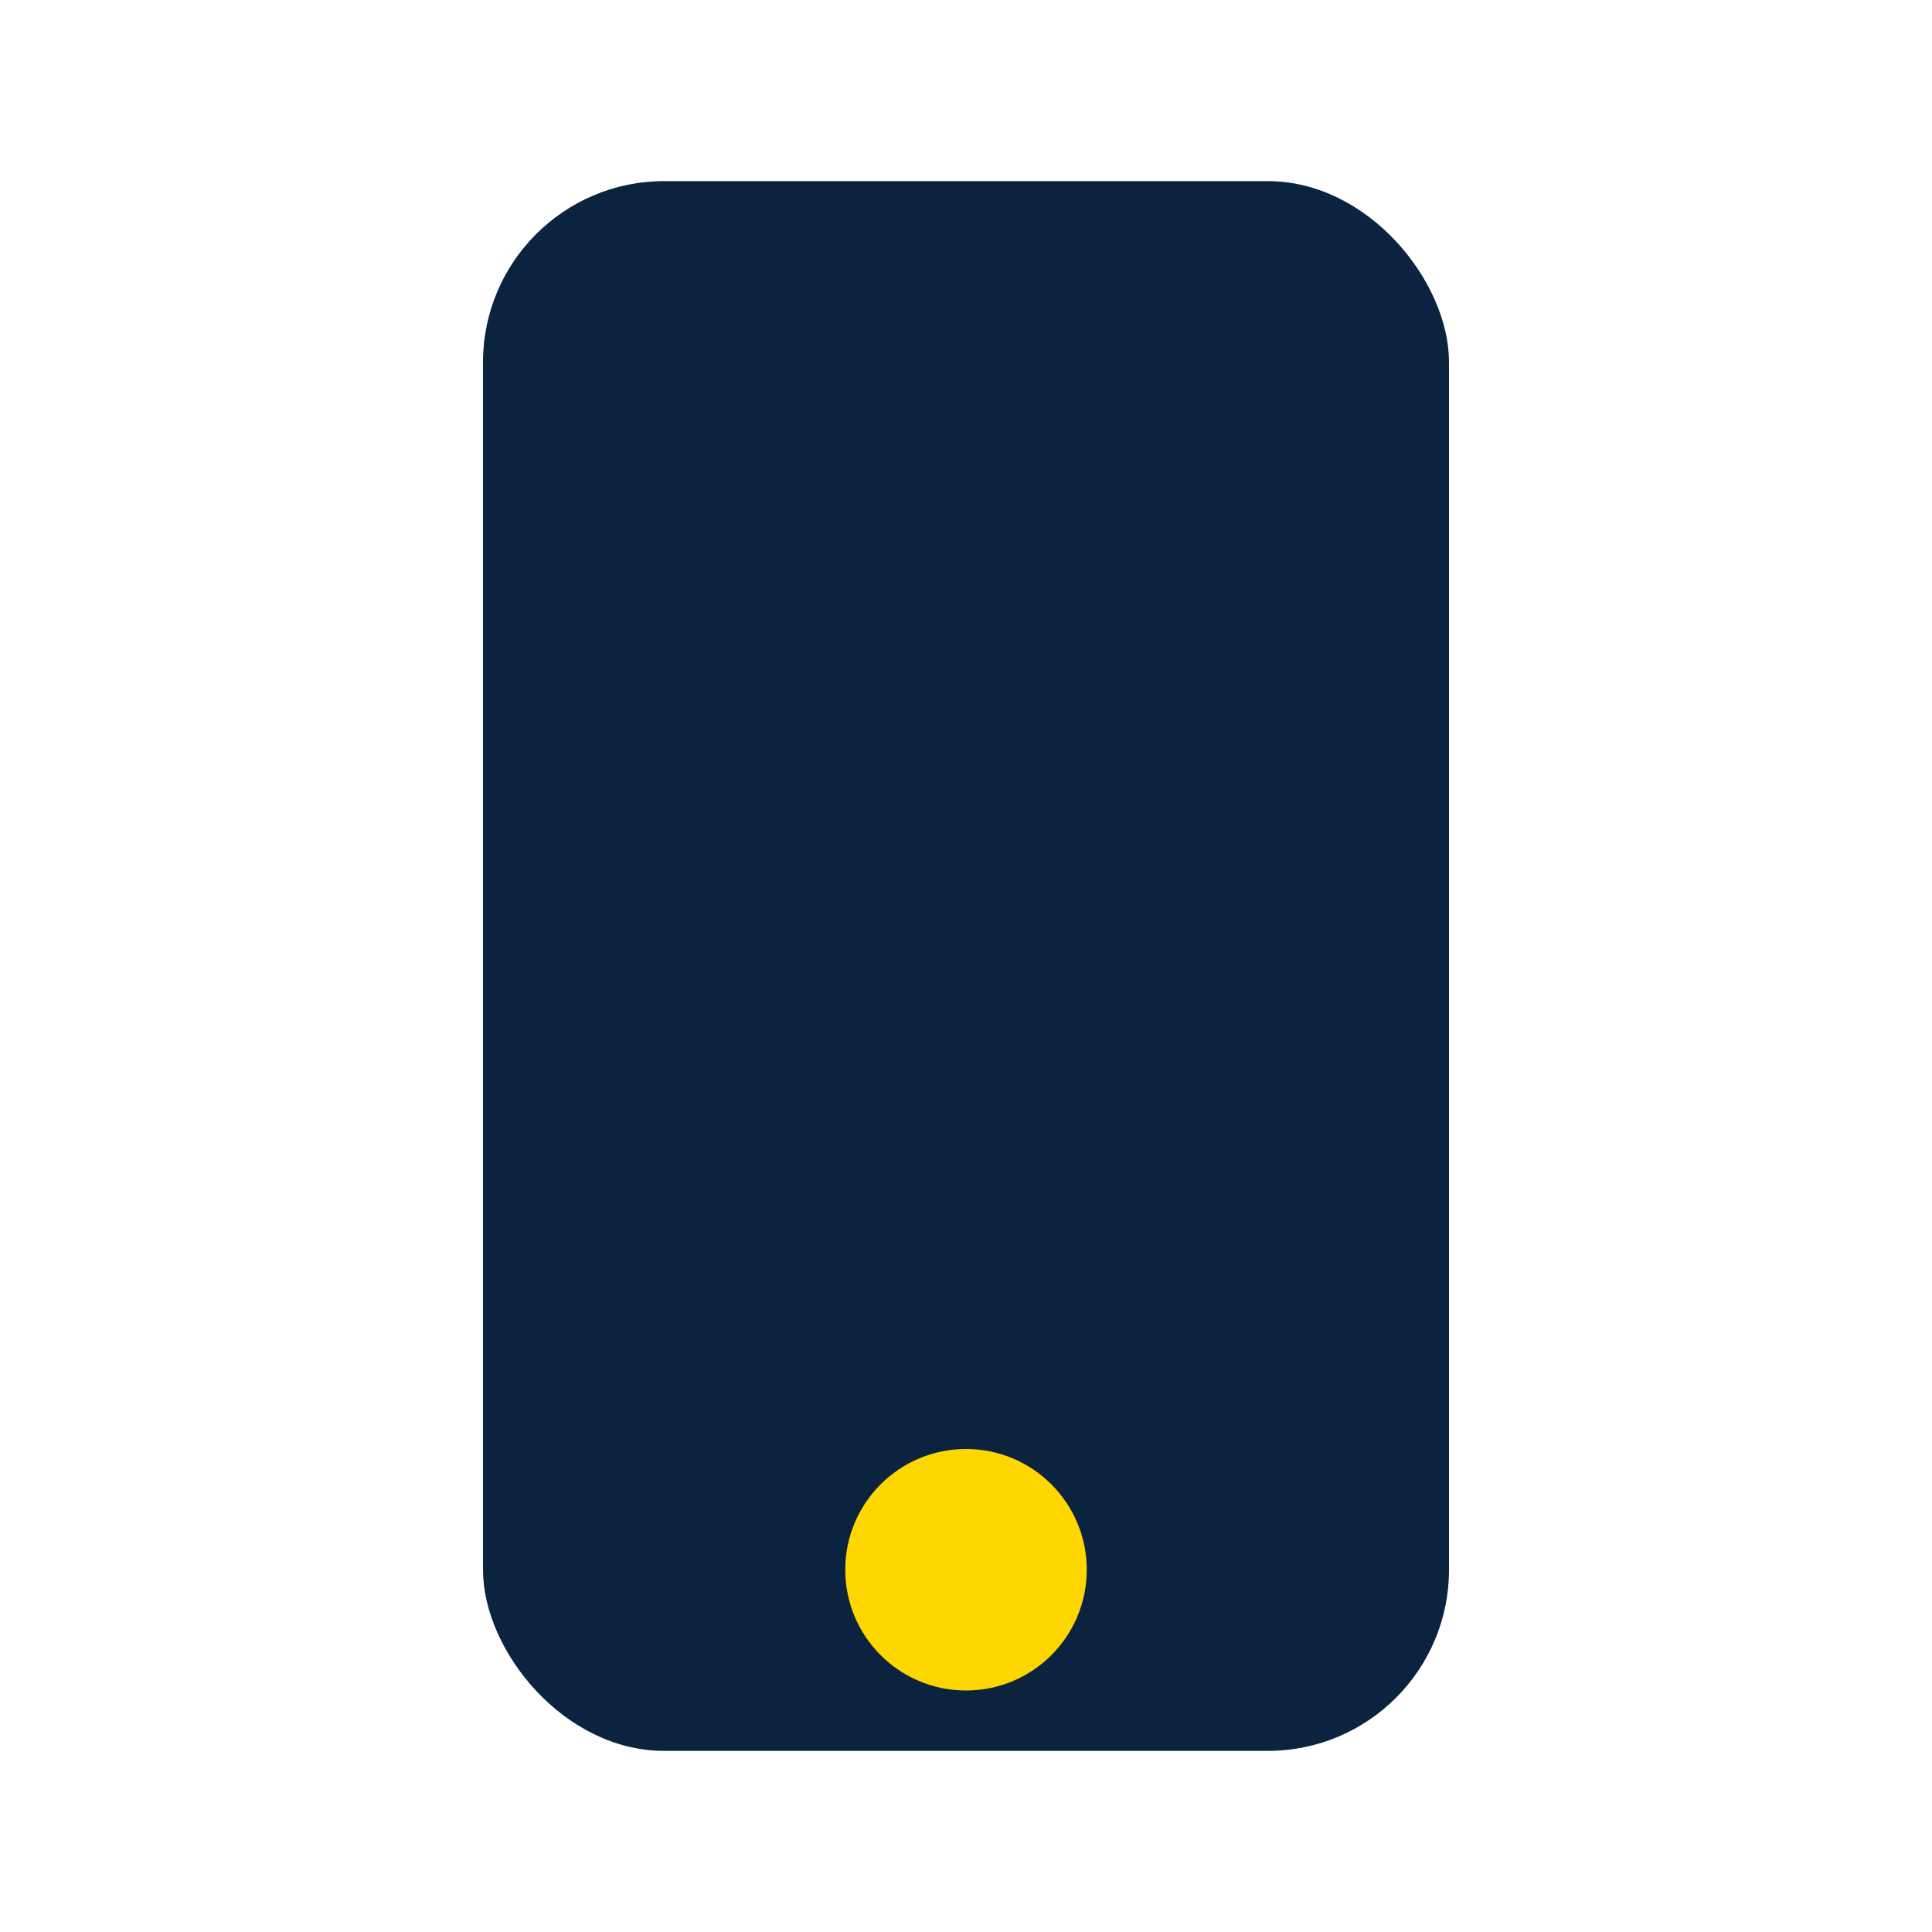 <?xml version="1.0" encoding="UTF-8"?>
<svg xmlns="http://www.w3.org/2000/svg" width="32" height="32" viewBox="0 0 32 32"><rect x="8" y="3" width="16" height="26" rx="3" fill="#0C2340"/><circle cx="16" cy="26" r="2" fill="#FFD700"/></svg>